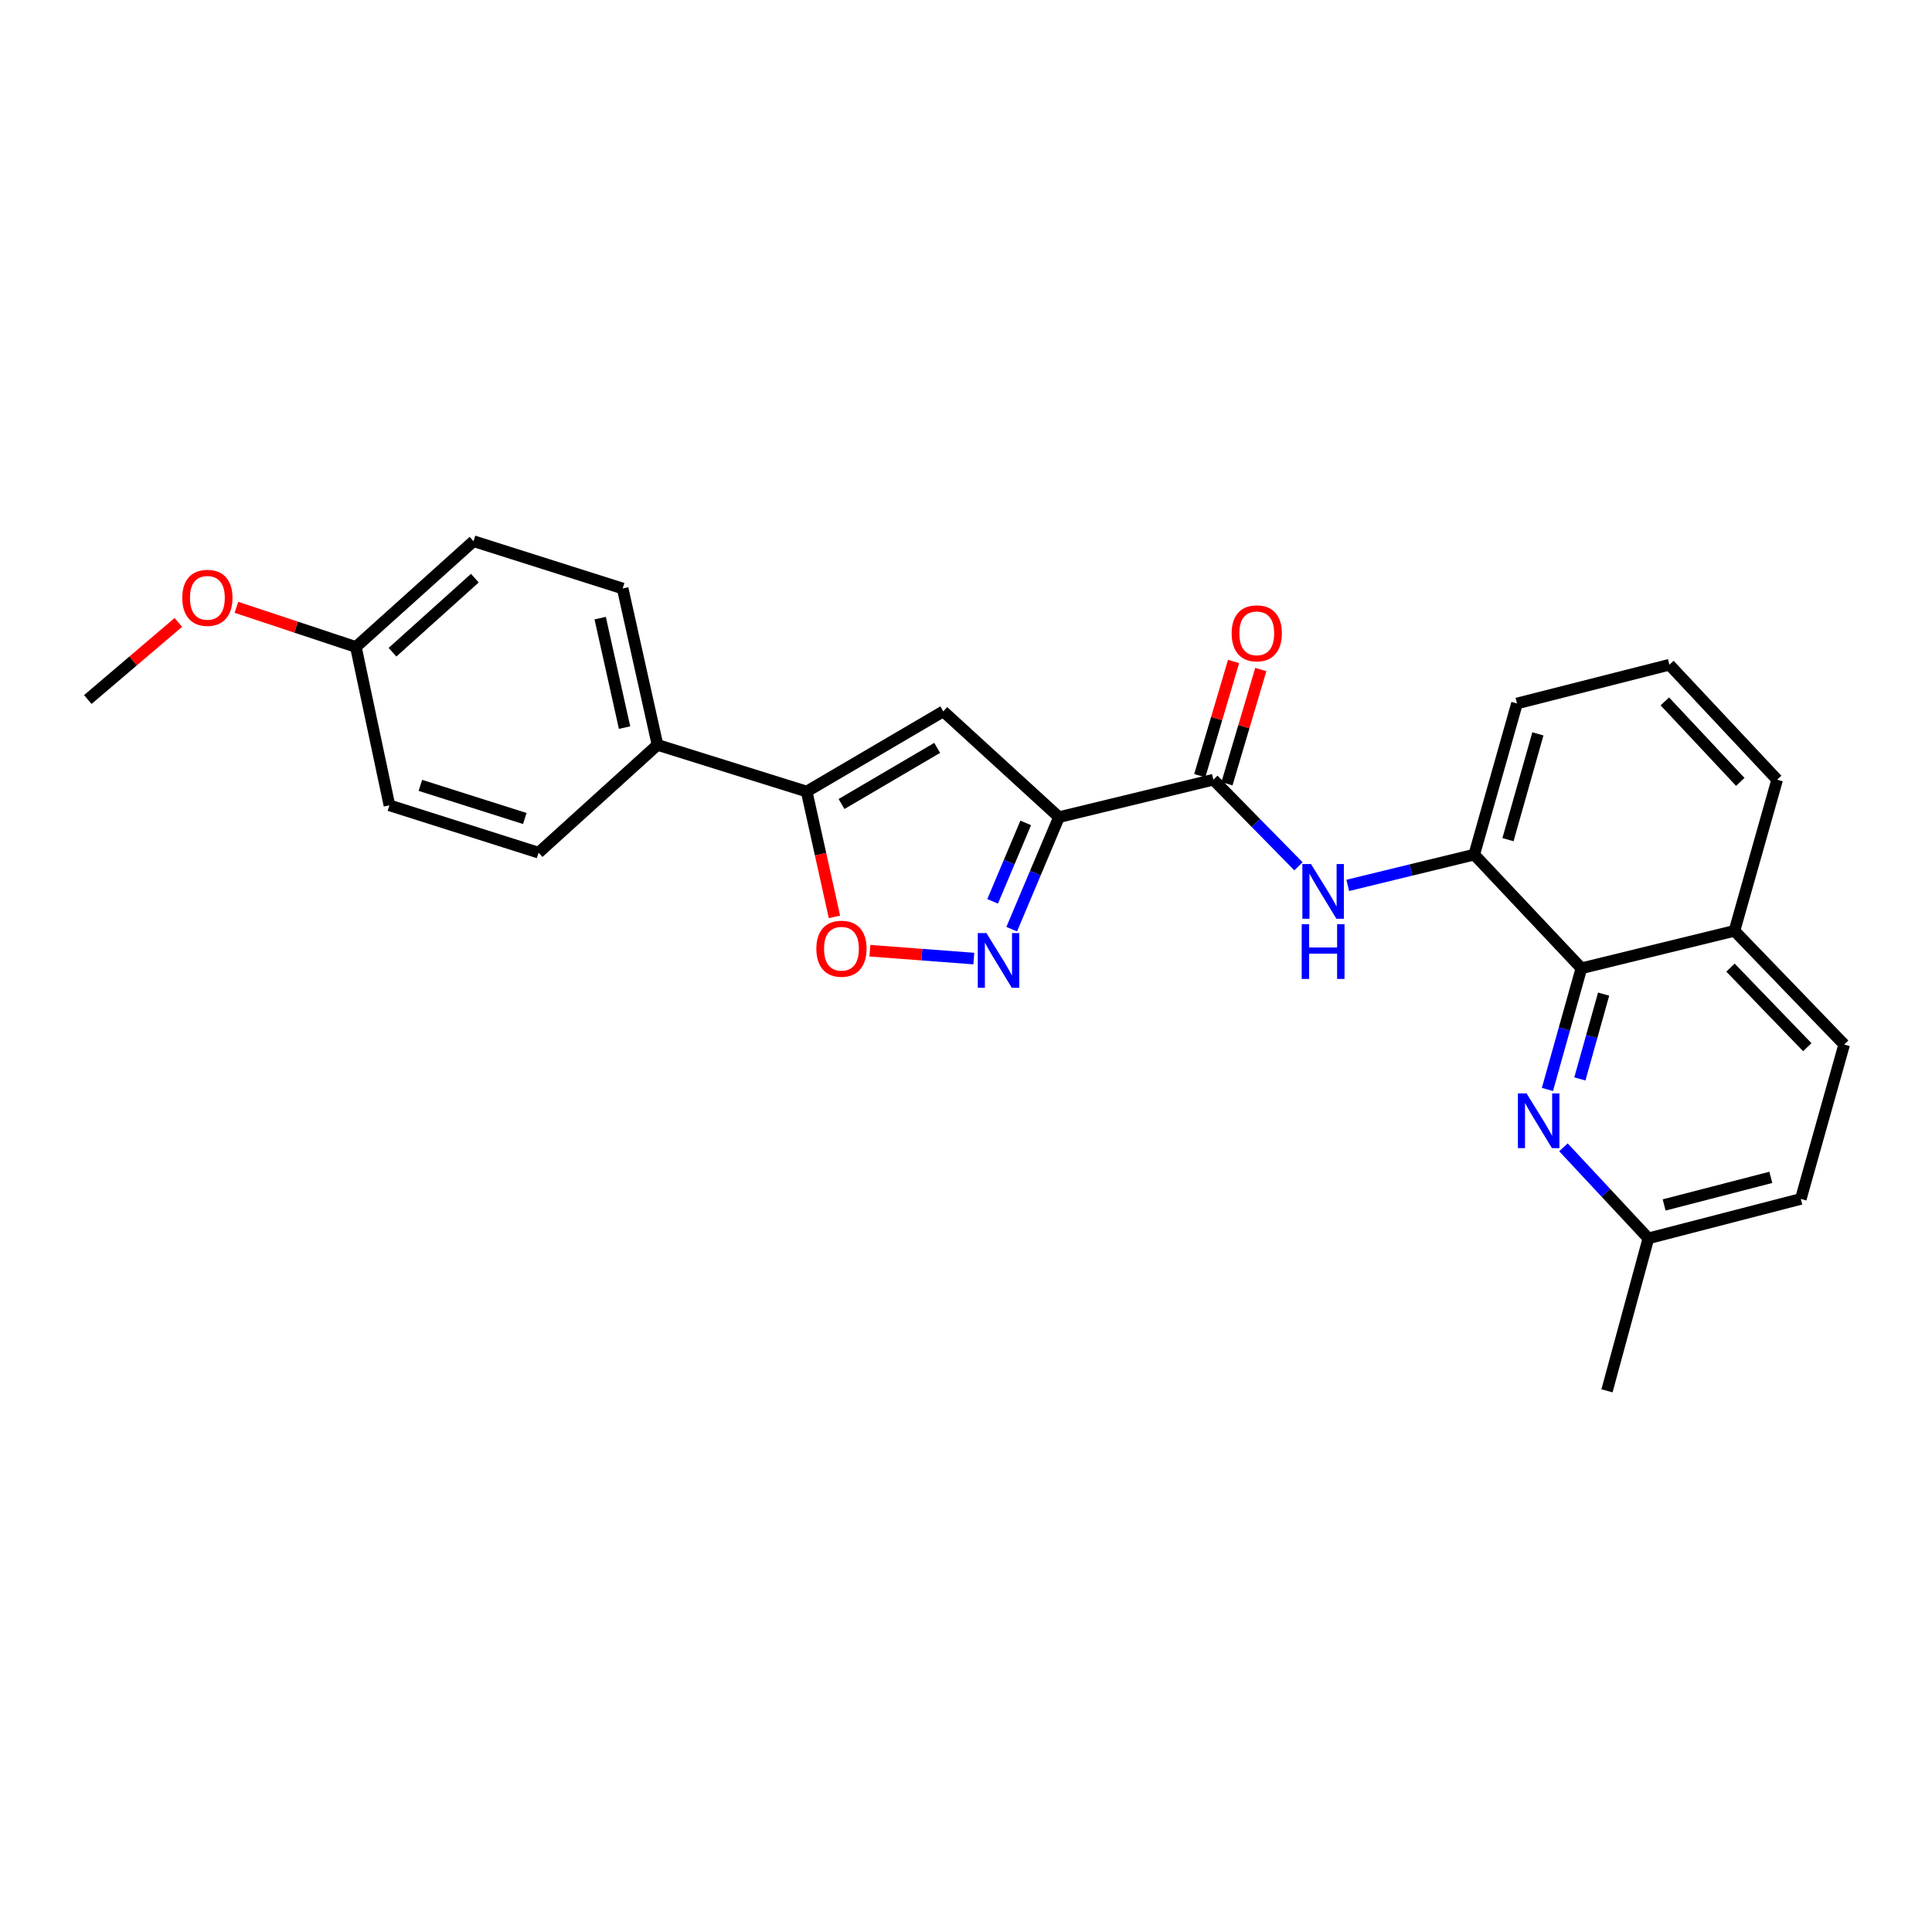 <?xml version='1.0' encoding='iso-8859-1'?>
<svg version='1.1' baseProfile='full'
              xmlns='http://www.w3.org/2000/svg'
                      xmlns:rdkit='http://www.rdkit.org/xml'
                      xmlns:xlink='http://www.w3.org/1999/xlink'
                  xml:space='preserve'
width='1000px' height='1000px' viewBox='0 0 1000 1000'>
<!-- END OF HEADER -->
<rect style='opacity:1.0;fill:#FFFFFF;stroke:none' width='1000' height='1000' x='0' y='0'> </rect>
<path class='bond-0' d='M 548.122,422.951 L 535.89,451.948' style='fill:none;fill-rule:evenodd;stroke:#000000;stroke-width:6px;stroke-linecap:butt;stroke-linejoin:miter;stroke-opacity:1' />
<path class='bond-0' d='M 535.89,451.948 L 523.657,480.946' style='fill:none;fill-rule:evenodd;stroke:#0000FF;stroke-width:6px;stroke-linecap:butt;stroke-linejoin:miter;stroke-opacity:1' />
<path class='bond-0' d='M 530.912,425.938 L 522.349,446.236' style='fill:none;fill-rule:evenodd;stroke:#000000;stroke-width:6px;stroke-linecap:butt;stroke-linejoin:miter;stroke-opacity:1' />
<path class='bond-0' d='M 522.349,446.236 L 513.786,466.534' style='fill:none;fill-rule:evenodd;stroke:#0000FF;stroke-width:6px;stroke-linecap:butt;stroke-linejoin:miter;stroke-opacity:1' />
<path class='bond-1' d='M 548.122,422.951 L 488.251,368.2' style='fill:none;fill-rule:evenodd;stroke:#000000;stroke-width:6px;stroke-linecap:butt;stroke-linejoin:miter;stroke-opacity:1' />
<path class='bond-2' d='M 548.122,422.951 L 628.037,403.577' style='fill:none;fill-rule:evenodd;stroke:#000000;stroke-width:6px;stroke-linecap:butt;stroke-linejoin:miter;stroke-opacity:1' />
<path class='bond-4' d='M 504.057,496.153 L 477.158,494.121' style='fill:none;fill-rule:evenodd;stroke:#0000FF;stroke-width:6px;stroke-linecap:butt;stroke-linejoin:miter;stroke-opacity:1' />
<path class='bond-4' d='M 477.158,494.121 L 450.259,492.09' style='fill:none;fill-rule:evenodd;stroke:#FF0000;stroke-width:6px;stroke-linecap:butt;stroke-linejoin:miter;stroke-opacity:1' />
<path class='bond-3' d='M 488.251,368.2 L 417.53,409.7' style='fill:none;fill-rule:evenodd;stroke:#000000;stroke-width:6px;stroke-linecap:butt;stroke-linejoin:miter;stroke-opacity:1' />
<path class='bond-3' d='M 485.081,387.1 L 435.576,416.15' style='fill:none;fill-rule:evenodd;stroke:#000000;stroke-width:6px;stroke-linecap:butt;stroke-linejoin:miter;stroke-opacity:1' />
<path class='bond-5' d='M 628.037,403.577 L 650.058,425.984' style='fill:none;fill-rule:evenodd;stroke:#000000;stroke-width:6px;stroke-linecap:butt;stroke-linejoin:miter;stroke-opacity:1' />
<path class='bond-5' d='M 650.058,425.984 L 672.079,448.392' style='fill:none;fill-rule:evenodd;stroke:#0000FF;stroke-width:6px;stroke-linecap:butt;stroke-linejoin:miter;stroke-opacity:1' />
<path class='bond-10' d='M 635.082,405.663 L 643.834,376.107' style='fill:none;fill-rule:evenodd;stroke:#000000;stroke-width:6px;stroke-linecap:butt;stroke-linejoin:miter;stroke-opacity:1' />
<path class='bond-10' d='M 643.834,376.107 L 652.587,346.552' style='fill:none;fill-rule:evenodd;stroke:#FF0000;stroke-width:6px;stroke-linecap:butt;stroke-linejoin:miter;stroke-opacity:1' />
<path class='bond-10' d='M 620.991,401.49 L 629.743,371.935' style='fill:none;fill-rule:evenodd;stroke:#000000;stroke-width:6px;stroke-linecap:butt;stroke-linejoin:miter;stroke-opacity:1' />
<path class='bond-10' d='M 629.743,371.935 L 638.495,342.379' style='fill:none;fill-rule:evenodd;stroke:#FF0000;stroke-width:6px;stroke-linecap:butt;stroke-linejoin:miter;stroke-opacity:1' />
<path class='bond-9' d='M 417.53,409.7 L 340.326,385.557' style='fill:none;fill-rule:evenodd;stroke:#000000;stroke-width:6px;stroke-linecap:butt;stroke-linejoin:miter;stroke-opacity:1' />
<path class='bond-26' d='M 417.53,409.7 L 424.718,442.138' style='fill:none;fill-rule:evenodd;stroke:#000000;stroke-width:6px;stroke-linecap:butt;stroke-linejoin:miter;stroke-opacity:1' />
<path class='bond-26' d='M 424.718,442.138 L 431.906,474.577' style='fill:none;fill-rule:evenodd;stroke:#FF0000;stroke-width:6px;stroke-linecap:butt;stroke-linejoin:miter;stroke-opacity:1' />
<path class='bond-8' d='M 697.598,458.278 L 730.334,450.31' style='fill:none;fill-rule:evenodd;stroke:#0000FF;stroke-width:6px;stroke-linecap:butt;stroke-linejoin:miter;stroke-opacity:1' />
<path class='bond-8' d='M 730.334,450.31 L 763.07,442.342' style='fill:none;fill-rule:evenodd;stroke:#000000;stroke-width:6px;stroke-linecap:butt;stroke-linejoin:miter;stroke-opacity:1' />
<path class='bond-6' d='M 800.948,563.893 L 809.736,532.534' style='fill:none;fill-rule:evenodd;stroke:#0000FF;stroke-width:6px;stroke-linecap:butt;stroke-linejoin:miter;stroke-opacity:1' />
<path class='bond-6' d='M 809.736,532.534 L 818.524,501.176' style='fill:none;fill-rule:evenodd;stroke:#000000;stroke-width:6px;stroke-linecap:butt;stroke-linejoin:miter;stroke-opacity:1' />
<path class='bond-6' d='M 817.736,558.451 L 823.887,536.5' style='fill:none;fill-rule:evenodd;stroke:#0000FF;stroke-width:6px;stroke-linecap:butt;stroke-linejoin:miter;stroke-opacity:1' />
<path class='bond-6' d='M 823.887,536.5 L 830.039,514.549' style='fill:none;fill-rule:evenodd;stroke:#000000;stroke-width:6px;stroke-linecap:butt;stroke-linejoin:miter;stroke-opacity:1' />
<path class='bond-12' d='M 809.227,593.843 L 831.213,617.406' style='fill:none;fill-rule:evenodd;stroke:#0000FF;stroke-width:6px;stroke-linecap:butt;stroke-linejoin:miter;stroke-opacity:1' />
<path class='bond-12' d='M 831.213,617.406 L 853.199,640.969' style='fill:none;fill-rule:evenodd;stroke:#000000;stroke-width:6px;stroke-linecap:butt;stroke-linejoin:miter;stroke-opacity:1' />
<path class='bond-7' d='M 818.524,501.176 L 763.07,442.342' style='fill:none;fill-rule:evenodd;stroke:#000000;stroke-width:6px;stroke-linecap:butt;stroke-linejoin:miter;stroke-opacity:1' />
<path class='bond-11' d='M 818.524,501.176 L 897.753,481.801' style='fill:none;fill-rule:evenodd;stroke:#000000;stroke-width:6px;stroke-linecap:butt;stroke-linejoin:miter;stroke-opacity:1' />
<path class='bond-20' d='M 763.07,442.342 L 785.188,364.117' style='fill:none;fill-rule:evenodd;stroke:#000000;stroke-width:6px;stroke-linecap:butt;stroke-linejoin:miter;stroke-opacity:1' />
<path class='bond-20' d='M 780.53,434.607 L 796.012,379.849' style='fill:none;fill-rule:evenodd;stroke:#000000;stroke-width:6px;stroke-linecap:butt;stroke-linejoin:miter;stroke-opacity:1' />
<path class='bond-13' d='M 340.326,385.557 L 322.29,304.606' style='fill:none;fill-rule:evenodd;stroke:#000000;stroke-width:6px;stroke-linecap:butt;stroke-linejoin:miter;stroke-opacity:1' />
<path class='bond-13' d='M 323.276,376.611 L 310.651,319.944' style='fill:none;fill-rule:evenodd;stroke:#000000;stroke-width:6px;stroke-linecap:butt;stroke-linejoin:miter;stroke-opacity:1' />
<path class='bond-14' d='M 340.326,385.557 L 278.765,441.338' style='fill:none;fill-rule:evenodd;stroke:#000000;stroke-width:6px;stroke-linecap:butt;stroke-linejoin:miter;stroke-opacity:1' />
<path class='bond-15' d='M 897.753,481.801 L 954.545,540.643' style='fill:none;fill-rule:evenodd;stroke:#000000;stroke-width:6px;stroke-linecap:butt;stroke-linejoin:miter;stroke-opacity:1' />
<path class='bond-15' d='M 895.697,500.834 L 935.452,542.023' style='fill:none;fill-rule:evenodd;stroke:#000000;stroke-width:6px;stroke-linecap:butt;stroke-linejoin:miter;stroke-opacity:1' />
<path class='bond-28' d='M 897.753,481.801 L 919.854,403.577' style='fill:none;fill-rule:evenodd;stroke:#000000;stroke-width:6px;stroke-linecap:butt;stroke-linejoin:miter;stroke-opacity:1' />
<path class='bond-24' d='M 853.199,640.969 L 831.775,719.888' style='fill:none;fill-rule:evenodd;stroke:#000000;stroke-width:6px;stroke-linecap:butt;stroke-linejoin:miter;stroke-opacity:1' />
<path class='bond-29' d='M 853.199,640.969 L 932.101,620.566' style='fill:none;fill-rule:evenodd;stroke:#000000;stroke-width:6px;stroke-linecap:butt;stroke-linejoin:miter;stroke-opacity:1' />
<path class='bond-29' d='M 861.355,623.681 L 916.586,609.398' style='fill:none;fill-rule:evenodd;stroke:#000000;stroke-width:6px;stroke-linecap:butt;stroke-linejoin:miter;stroke-opacity:1' />
<path class='bond-18' d='M 322.29,304.606 L 245.086,280.112' style='fill:none;fill-rule:evenodd;stroke:#000000;stroke-width:6px;stroke-linecap:butt;stroke-linejoin:miter;stroke-opacity:1' />
<path class='bond-19' d='M 278.765,441.338 L 201.561,416.836' style='fill:none;fill-rule:evenodd;stroke:#000000;stroke-width:6px;stroke-linecap:butt;stroke-linejoin:miter;stroke-opacity:1' />
<path class='bond-19' d='M 271.63,423.655 L 217.587,406.503' style='fill:none;fill-rule:evenodd;stroke:#000000;stroke-width:6px;stroke-linecap:butt;stroke-linejoin:miter;stroke-opacity:1' />
<path class='bond-17' d='M 954.545,540.643 L 932.101,620.566' style='fill:none;fill-rule:evenodd;stroke:#000000;stroke-width:6px;stroke-linecap:butt;stroke-linejoin:miter;stroke-opacity:1' />
<path class='bond-16' d='M 184.203,334.872 L 201.561,416.836' style='fill:none;fill-rule:evenodd;stroke:#000000;stroke-width:6px;stroke-linecap:butt;stroke-linejoin:miter;stroke-opacity:1' />
<path class='bond-21' d='M 184.203,334.872 L 153.285,324.608' style='fill:none;fill-rule:evenodd;stroke:#000000;stroke-width:6px;stroke-linecap:butt;stroke-linejoin:miter;stroke-opacity:1' />
<path class='bond-21' d='M 153.285,324.608 L 122.367,314.345' style='fill:none;fill-rule:evenodd;stroke:#FF0000;stroke-width:6px;stroke-linecap:butt;stroke-linejoin:miter;stroke-opacity:1' />
<path class='bond-27' d='M 184.203,334.872 L 245.086,280.112' style='fill:none;fill-rule:evenodd;stroke:#000000;stroke-width:6px;stroke-linecap:butt;stroke-linejoin:miter;stroke-opacity:1' />
<path class='bond-27' d='M 203.163,337.585 L 245.781,299.253' style='fill:none;fill-rule:evenodd;stroke:#000000;stroke-width:6px;stroke-linecap:butt;stroke-linejoin:miter;stroke-opacity:1' />
<path class='bond-22' d='M 785.188,364.117 L 864.074,344.065' style='fill:none;fill-rule:evenodd;stroke:#000000;stroke-width:6px;stroke-linecap:butt;stroke-linejoin:miter;stroke-opacity:1' />
<path class='bond-25' d='M 92.309,322.163 L 68.882,342.12' style='fill:none;fill-rule:evenodd;stroke:#FF0000;stroke-width:6px;stroke-linecap:butt;stroke-linejoin:miter;stroke-opacity:1' />
<path class='bond-25' d='M 68.882,342.12 L 45.455,362.076' style='fill:none;fill-rule:evenodd;stroke:#000000;stroke-width:6px;stroke-linecap:butt;stroke-linejoin:miter;stroke-opacity:1' />
<path class='bond-23' d='M 864.074,344.065 L 919.854,403.577' style='fill:none;fill-rule:evenodd;stroke:#000000;stroke-width:6px;stroke-linecap:butt;stroke-linejoin:miter;stroke-opacity:1' />
<path class='bond-23' d='M 861.719,363.042 L 900.765,404.7' style='fill:none;fill-rule:evenodd;stroke:#000000;stroke-width:6px;stroke-linecap:butt;stroke-linejoin:miter;stroke-opacity:1' />
<path  class='atom-1' d='M 510.575 482.958
L 519.855 497.958
Q 520.775 499.438, 522.255 502.118
Q 523.735 504.798, 523.815 504.958
L 523.815 482.958
L 527.575 482.958
L 527.575 511.278
L 523.695 511.278
L 513.735 494.878
Q 512.575 492.958, 511.335 490.758
Q 510.135 488.558, 509.775 487.878
L 509.775 511.278
L 506.095 511.278
L 506.095 482.958
L 510.575 482.958
' fill='#0000FF'/>
<path  class='atom-5' d='M 422.541 491.058
Q 422.541 484.258, 425.901 480.458
Q 429.261 476.658, 435.541 476.658
Q 441.821 476.658, 445.181 480.458
Q 448.541 484.258, 448.541 491.058
Q 448.541 497.938, 445.141 501.858
Q 441.741 505.738, 435.541 505.738
Q 429.301 505.738, 425.901 501.858
Q 422.541 497.978, 422.541 491.058
M 435.541 502.538
Q 439.861 502.538, 442.181 499.658
Q 444.541 496.738, 444.541 491.058
Q 444.541 485.498, 442.181 482.698
Q 439.861 479.858, 435.541 479.858
Q 431.221 479.858, 428.861 482.658
Q 426.541 485.458, 426.541 491.058
Q 426.541 496.778, 428.861 499.658
Q 431.221 502.538, 435.541 502.538
' fill='#FF0000'/>
<path  class='atom-6' d='M 678.586 447.222
L 687.866 462.222
Q 688.786 463.702, 690.266 466.382
Q 691.746 469.062, 691.826 469.222
L 691.826 447.222
L 695.586 447.222
L 695.586 475.542
L 691.706 475.542
L 681.746 459.142
Q 680.586 457.222, 679.346 455.022
Q 678.146 452.822, 677.786 452.142
L 677.786 475.542
L 674.106 475.542
L 674.106 447.222
L 678.586 447.222
' fill='#0000FF'/>
<path  class='atom-6' d='M 673.766 478.374
L 677.606 478.374
L 677.606 490.414
L 692.086 490.414
L 692.086 478.374
L 695.926 478.374
L 695.926 506.694
L 692.086 506.694
L 692.086 493.614
L 677.606 493.614
L 677.606 506.694
L 673.766 506.694
L 673.766 478.374
' fill='#0000FF'/>
<path  class='atom-7' d='M 790.146 565.942
L 799.426 580.942
Q 800.346 582.422, 801.826 585.102
Q 803.306 587.782, 803.386 587.942
L 803.386 565.942
L 807.146 565.942
L 807.146 594.262
L 803.266 594.262
L 793.306 577.862
Q 792.146 575.942, 790.906 573.742
Q 789.706 571.542, 789.346 570.862
L 789.346 594.262
L 785.666 594.262
L 785.666 565.942
L 790.146 565.942
' fill='#0000FF'/>
<path  class='atom-11' d='M 637.497 327.808
Q 637.497 321.008, 640.857 317.208
Q 644.217 313.408, 650.497 313.408
Q 656.777 313.408, 660.137 317.208
Q 663.497 321.008, 663.497 327.808
Q 663.497 334.688, 660.097 338.608
Q 656.697 342.488, 650.497 342.488
Q 644.257 342.488, 640.857 338.608
Q 637.497 334.728, 637.497 327.808
M 650.497 339.288
Q 654.817 339.288, 657.137 336.408
Q 659.497 333.488, 659.497 327.808
Q 659.497 322.248, 657.137 319.448
Q 654.817 316.608, 650.497 316.608
Q 646.177 316.608, 643.817 319.408
Q 641.497 322.208, 641.497 327.808
Q 641.497 333.528, 643.817 336.408
Q 646.177 339.288, 650.497 339.288
' fill='#FF0000'/>
<path  class='atom-22' d='M 94.342 309.438
Q 94.342 302.638, 97.702 298.838
Q 101.062 295.038, 107.342 295.038
Q 113.622 295.038, 116.982 298.838
Q 120.342 302.638, 120.342 309.438
Q 120.342 316.318, 116.942 320.238
Q 113.542 324.118, 107.342 324.118
Q 101.102 324.118, 97.702 320.238
Q 94.342 316.358, 94.342 309.438
M 107.342 320.918
Q 111.662 320.918, 113.982 318.038
Q 116.342 315.118, 116.342 309.438
Q 116.342 303.878, 113.982 301.078
Q 111.662 298.238, 107.342 298.238
Q 103.022 298.238, 100.662 301.038
Q 98.342 303.838, 98.342 309.438
Q 98.342 315.158, 100.662 318.038
Q 103.022 320.918, 107.342 320.918
' fill='#FF0000'/>
</svg>
